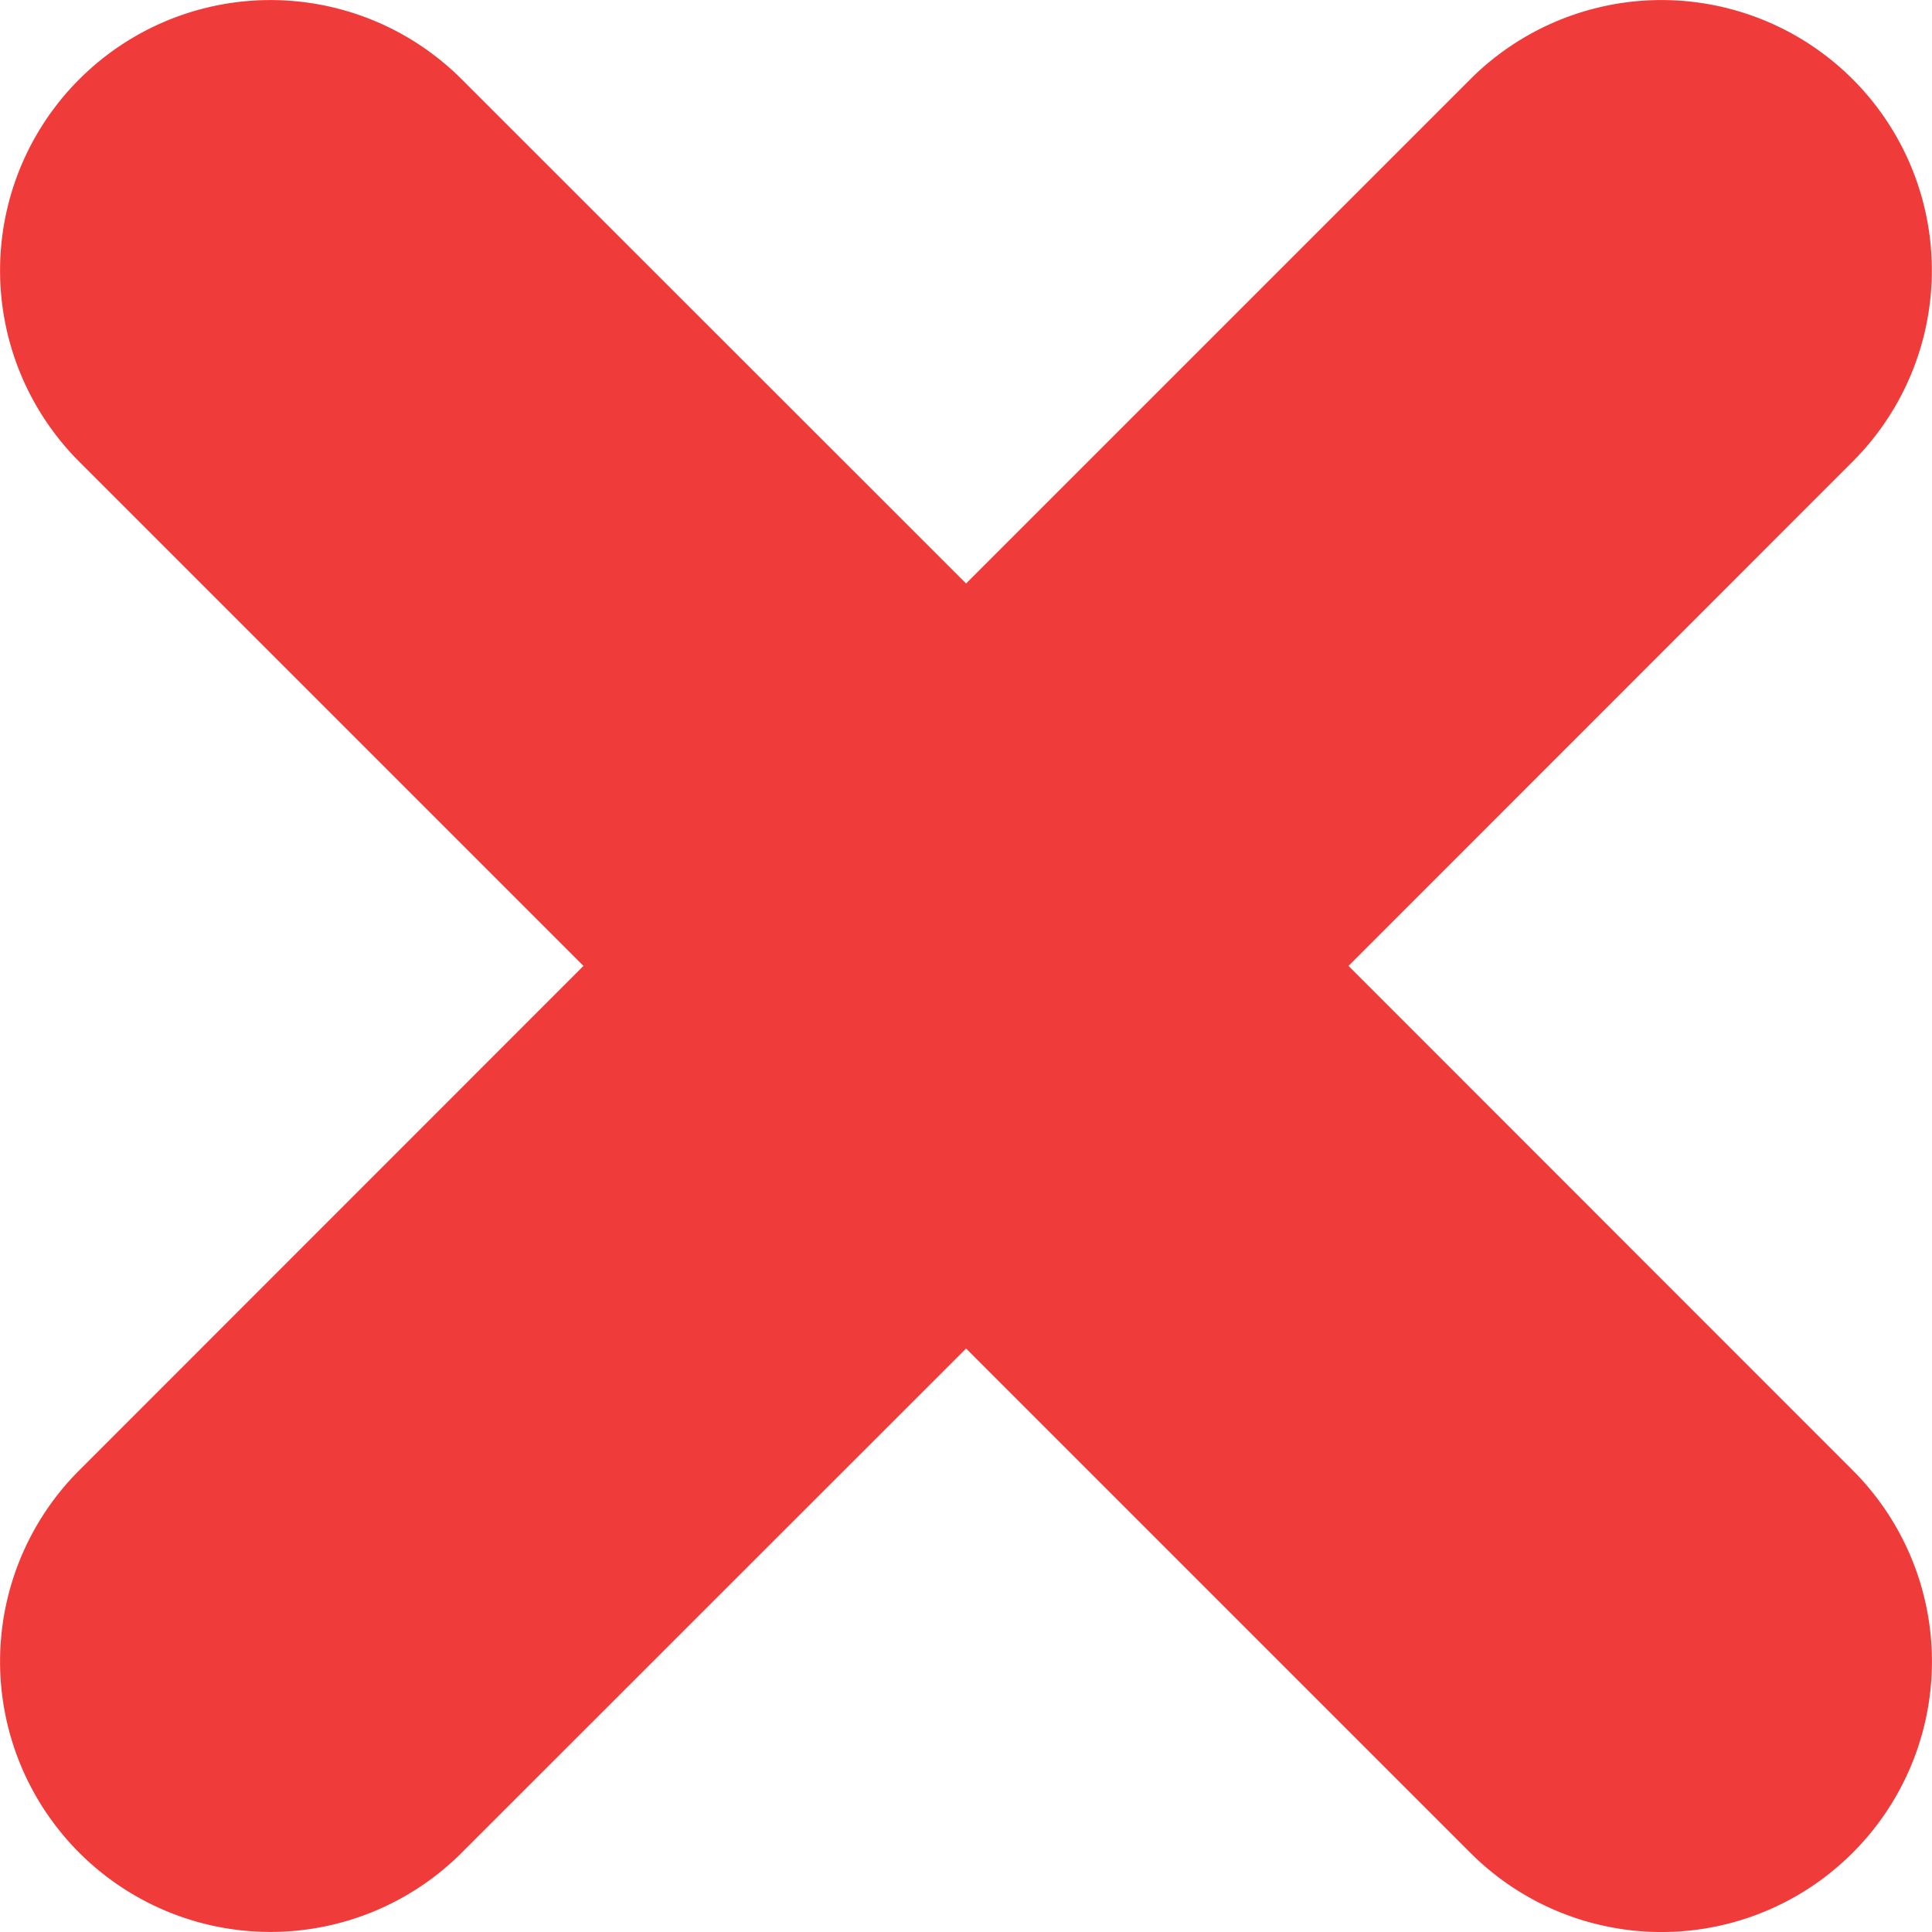 <svg xmlns="http://www.w3.org/2000/svg" width="101.39" height="101.39" viewBox="0 0 101.39 101.39"><path d="M77.16,97.23,50.7,70.77,24.23,97.23A14.19,14.19,0,0,1,4.16,77.16L30.62,50.69,4.16,24.23A14.19,14.19,0,0,1,24.23,4.16L50.7,30.62,77.16,4.16a14.19,14.19,0,0,1,20.07,0h0a14.19,14.19,0,0,1,0,20.06h0L70.77,50.69,97.23,77.16a14.19,14.19,0,0,1,0,20.07h0a14.18,14.18,0,0,1-20.07,0Z" fill="#f03b3b"/></svg>